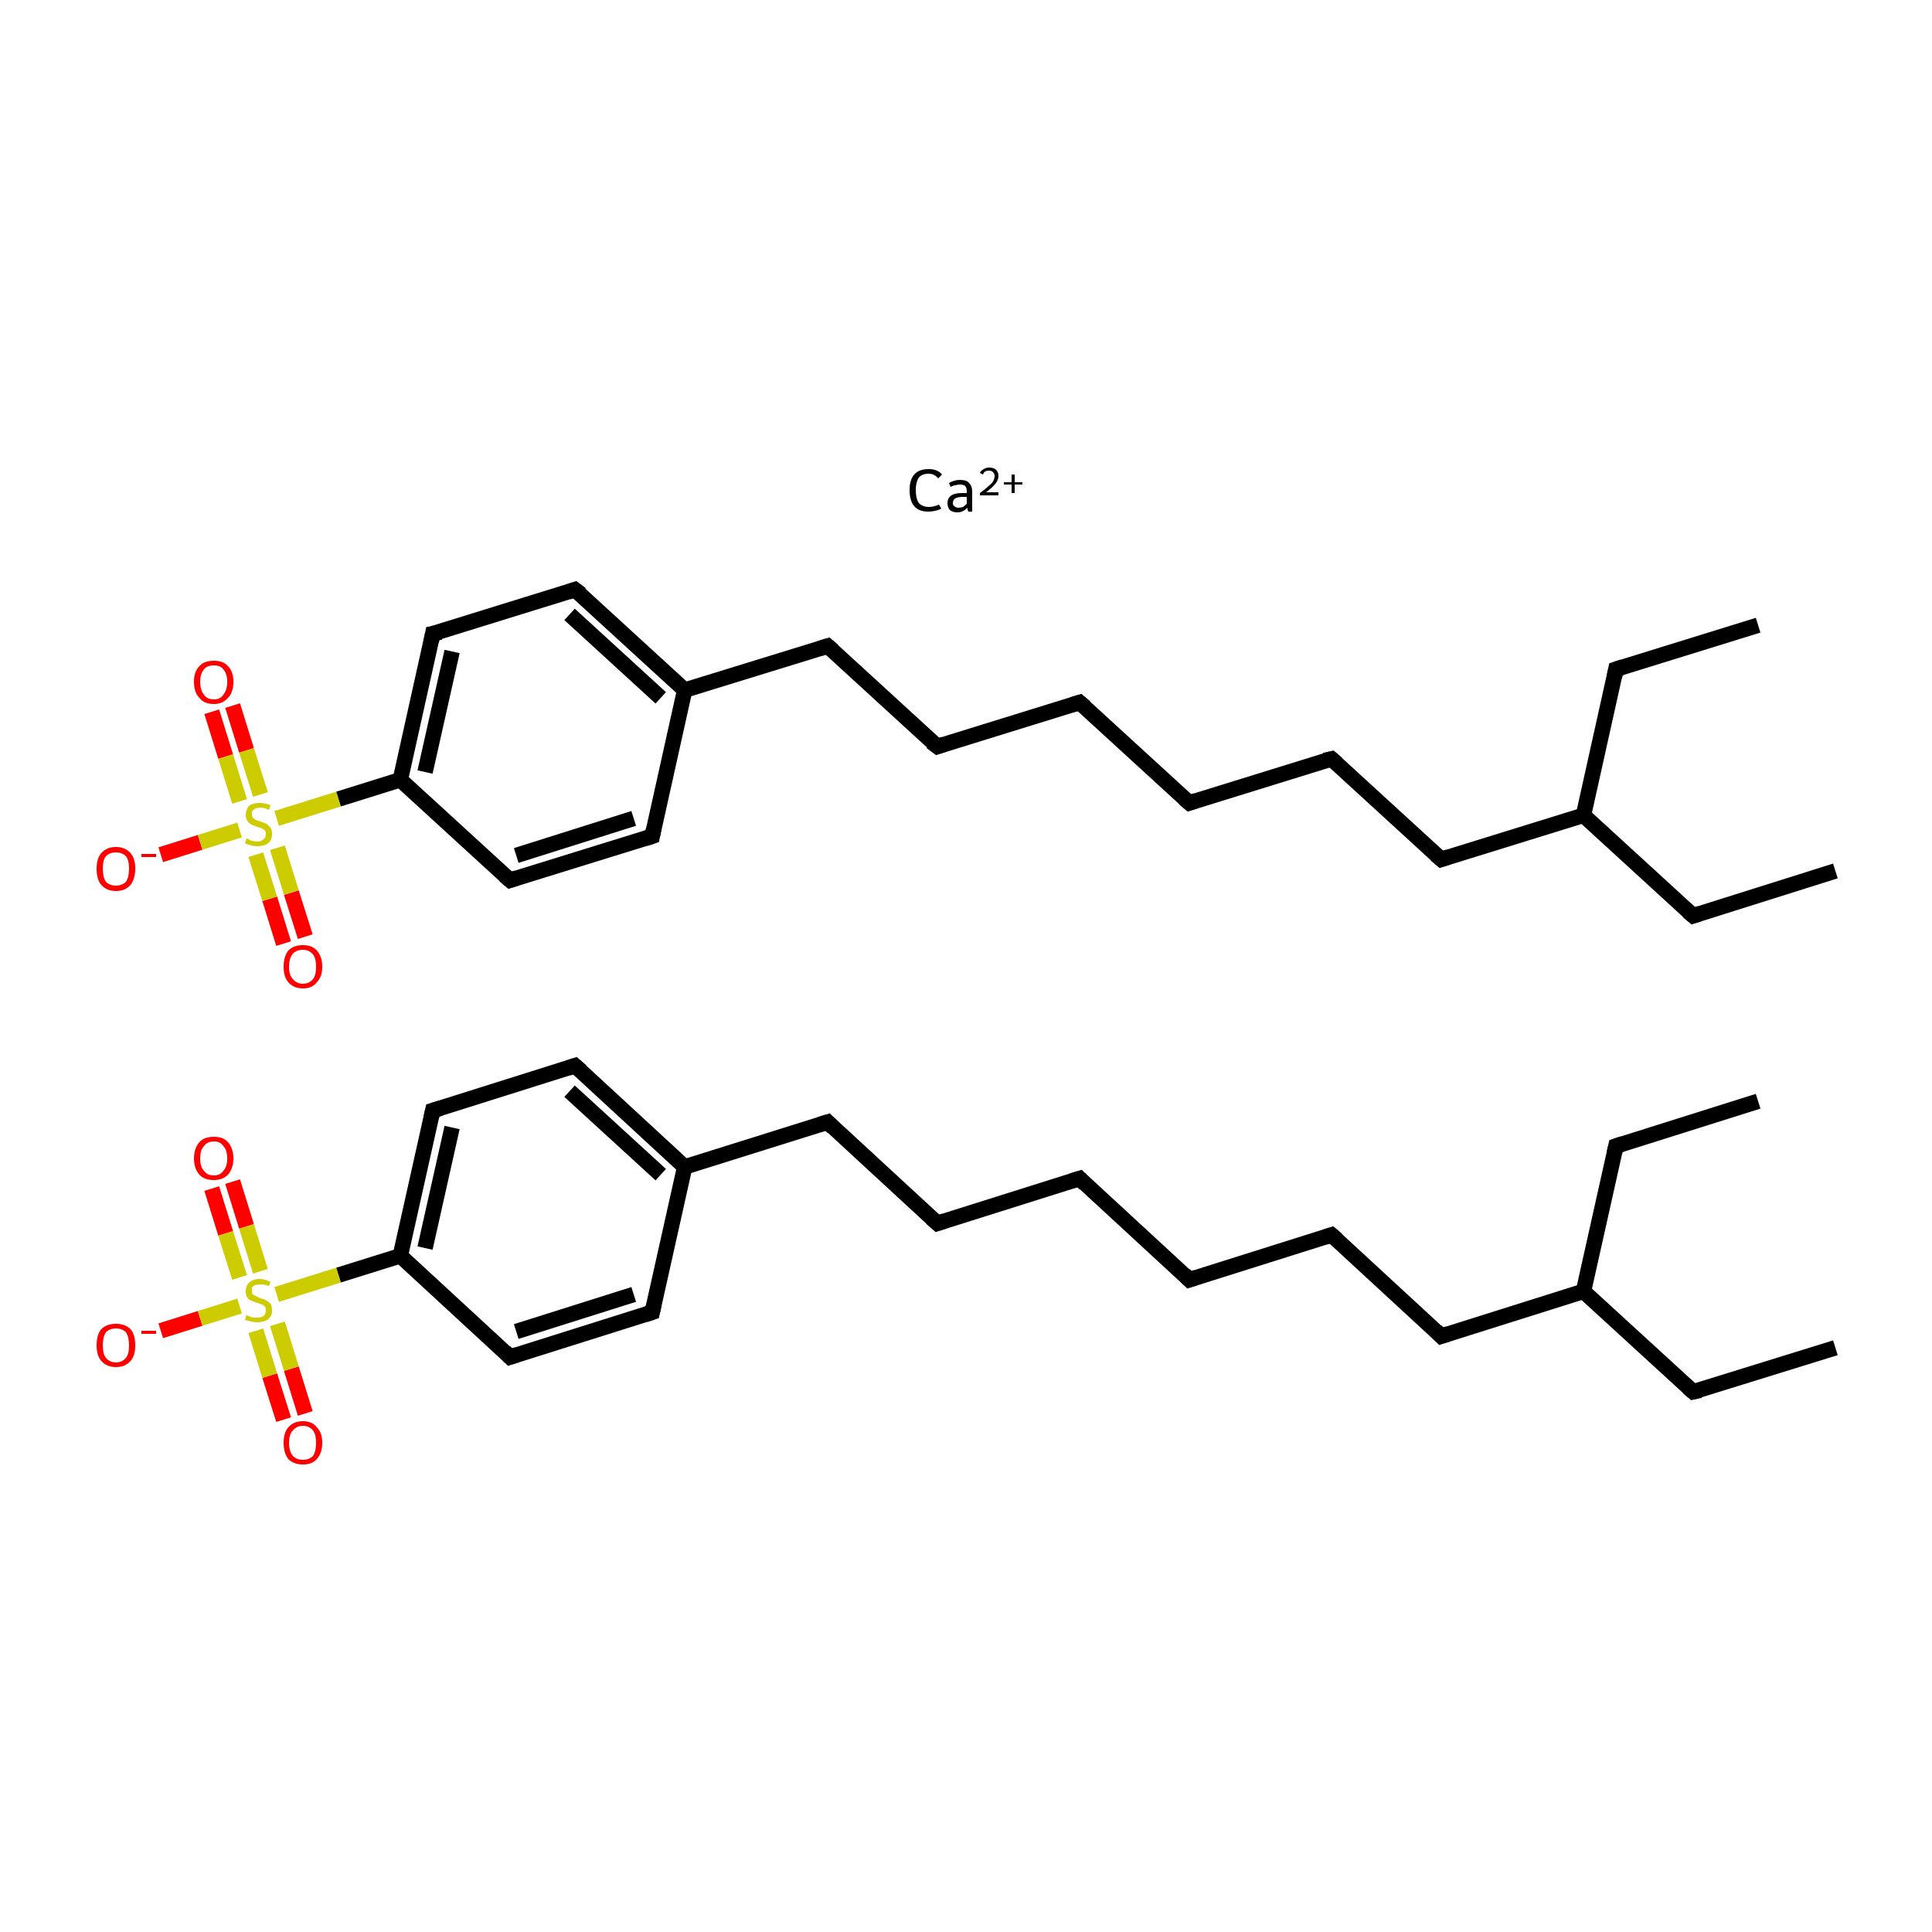 <?xml version='1.0' encoding='iso-8859-1'?>
<svg version='1.1' baseProfile='full'
              xmlns='http://www.w3.org/2000/svg'
                      xmlns:rdkit='http://www.rdkit.org/xml'
                      xmlns:xlink='http://www.w3.org/1999/xlink'
                  xml:space='preserve'
width='250px' height='250px' viewBox='0 0 250 250'>
<!-- END OF HEADER -->
<rect style='opacity:1.0;fill:#FFFFFF;stroke:none' width='250.0' height='250.0' x='0.0' y='0.0'> </rect>
<path class='bond-0 atom-0 atom-2' d='M 237.5,174.4 L 219.1,180.1' style='fill:none;fill-rule:evenodd;stroke:#000000;stroke-width:2.0px;stroke-linecap:butt;stroke-linejoin:miter;stroke-opacity:1' />
<path class='bond-1 atom-1 atom-3' d='M 227.5,142.5 L 209.1,148.3' style='fill:none;fill-rule:evenodd;stroke:#000000;stroke-width:2.0px;stroke-linecap:butt;stroke-linejoin:miter;stroke-opacity:1' />
<path class='bond-2 atom-2 atom-14' d='M 219.1,180.1 L 204.9,167.1' style='fill:none;fill-rule:evenodd;stroke:#000000;stroke-width:2.0px;stroke-linecap:butt;stroke-linejoin:miter;stroke-opacity:1' />
<path class='bond-3 atom-3 atom-14' d='M 209.1,148.3 L 204.9,167.1' style='fill:none;fill-rule:evenodd;stroke:#000000;stroke-width:2.0px;stroke-linecap:butt;stroke-linejoin:miter;stroke-opacity:1' />
<path class='bond-4 atom-4 atom-5' d='M 153.9,165.6 L 139.7,152.5' style='fill:none;fill-rule:evenodd;stroke:#000000;stroke-width:2.0px;stroke-linecap:butt;stroke-linejoin:miter;stroke-opacity:1' />
<path class='bond-5 atom-4 atom-6' d='M 153.9,165.6 L 172.3,159.8' style='fill:none;fill-rule:evenodd;stroke:#000000;stroke-width:2.0px;stroke-linecap:butt;stroke-linejoin:miter;stroke-opacity:1' />
<path class='bond-6 atom-5 atom-7' d='M 139.7,152.5 L 121.3,158.3' style='fill:none;fill-rule:evenodd;stroke:#000000;stroke-width:2.0px;stroke-linecap:butt;stroke-linejoin:miter;stroke-opacity:1' />
<path class='bond-7 atom-6 atom-8' d='M 172.3,159.8 L 186.5,172.9' style='fill:none;fill-rule:evenodd;stroke:#000000;stroke-width:2.0px;stroke-linecap:butt;stroke-linejoin:miter;stroke-opacity:1' />
<path class='bond-8 atom-7 atom-9' d='M 121.3,158.3 L 107.1,145.2' style='fill:none;fill-rule:evenodd;stroke:#000000;stroke-width:2.0px;stroke-linecap:butt;stroke-linejoin:miter;stroke-opacity:1' />
<path class='bond-9 atom-8 atom-14' d='M 186.5,172.9 L 204.9,167.1' style='fill:none;fill-rule:evenodd;stroke:#000000;stroke-width:2.0px;stroke-linecap:butt;stroke-linejoin:miter;stroke-opacity:1' />
<path class='bond-10 atom-9 atom-15' d='M 107.1,145.2 L 88.6,151.0' style='fill:none;fill-rule:evenodd;stroke:#000000;stroke-width:2.0px;stroke-linecap:butt;stroke-linejoin:miter;stroke-opacity:1' />
<path class='bond-11 atom-10 atom-12' d='M 84.4,169.8 L 66.0,175.6' style='fill:none;fill-rule:evenodd;stroke:#000000;stroke-width:2.0px;stroke-linecap:butt;stroke-linejoin:miter;stroke-opacity:1' />
<path class='bond-11 atom-10 atom-12' d='M 82.0,167.5 L 66.8,172.3' style='fill:none;fill-rule:evenodd;stroke:#000000;stroke-width:2.0px;stroke-linecap:butt;stroke-linejoin:miter;stroke-opacity:1' />
<path class='bond-12 atom-10 atom-15' d='M 84.4,169.8 L 88.6,151.0' style='fill:none;fill-rule:evenodd;stroke:#000000;stroke-width:2.0px;stroke-linecap:butt;stroke-linejoin:miter;stroke-opacity:1' />
<path class='bond-13 atom-11 atom-13' d='M 74.4,137.9 L 56.0,143.7' style='fill:none;fill-rule:evenodd;stroke:#000000;stroke-width:2.0px;stroke-linecap:butt;stroke-linejoin:miter;stroke-opacity:1' />
<path class='bond-14 atom-11 atom-15' d='M 74.4,137.9 L 88.6,151.0' style='fill:none;fill-rule:evenodd;stroke:#000000;stroke-width:2.0px;stroke-linecap:butt;stroke-linejoin:miter;stroke-opacity:1' />
<path class='bond-14 atom-11 atom-15' d='M 73.7,141.2 L 85.5,152.0' style='fill:none;fill-rule:evenodd;stroke:#000000;stroke-width:2.0px;stroke-linecap:butt;stroke-linejoin:miter;stroke-opacity:1' />
<path class='bond-15 atom-12 atom-16' d='M 66.0,175.6 L 51.8,162.5' style='fill:none;fill-rule:evenodd;stroke:#000000;stroke-width:2.0px;stroke-linecap:butt;stroke-linejoin:miter;stroke-opacity:1' />
<path class='bond-16 atom-13 atom-16' d='M 56.0,143.7 L 51.8,162.5' style='fill:none;fill-rule:evenodd;stroke:#000000;stroke-width:2.0px;stroke-linecap:butt;stroke-linejoin:miter;stroke-opacity:1' />
<path class='bond-16 atom-13 atom-16' d='M 58.5,145.9 L 55.0,161.5' style='fill:none;fill-rule:evenodd;stroke:#000000;stroke-width:2.0px;stroke-linecap:butt;stroke-linejoin:miter;stroke-opacity:1' />
<path class='bond-17 atom-16 atom-20' d='M 51.8,162.5 L 43.8,165.0' style='fill:none;fill-rule:evenodd;stroke:#000000;stroke-width:2.0px;stroke-linecap:butt;stroke-linejoin:miter;stroke-opacity:1' />
<path class='bond-17 atom-16 atom-20' d='M 43.8,165.0 L 35.8,167.5' style='fill:none;fill-rule:evenodd;stroke:#CCCC00;stroke-width:2.0px;stroke-linecap:butt;stroke-linejoin:miter;stroke-opacity:1' />
<path class='bond-18 atom-17 atom-20' d='M 20.8,172.2 L 25.9,170.6' style='fill:none;fill-rule:evenodd;stroke:#FF0000;stroke-width:2.0px;stroke-linecap:butt;stroke-linejoin:miter;stroke-opacity:1' />
<path class='bond-18 atom-17 atom-20' d='M 25.9,170.6 L 31.0,169.0' style='fill:none;fill-rule:evenodd;stroke:#CCCC00;stroke-width:2.0px;stroke-linecap:butt;stroke-linejoin:miter;stroke-opacity:1' />
<path class='bond-19 atom-18 atom-20' d='M 30.1,152.9 L 31.9,158.7' style='fill:none;fill-rule:evenodd;stroke:#FF0000;stroke-width:2.0px;stroke-linecap:butt;stroke-linejoin:miter;stroke-opacity:1' />
<path class='bond-19 atom-18 atom-20' d='M 31.9,158.7 L 33.7,164.5' style='fill:none;fill-rule:evenodd;stroke:#CCCC00;stroke-width:2.0px;stroke-linecap:butt;stroke-linejoin:miter;stroke-opacity:1' />
<path class='bond-19 atom-18 atom-20' d='M 27.4,153.8 L 29.2,159.6' style='fill:none;fill-rule:evenodd;stroke:#FF0000;stroke-width:2.0px;stroke-linecap:butt;stroke-linejoin:miter;stroke-opacity:1' />
<path class='bond-19 atom-18 atom-20' d='M 29.2,159.6 L 31.0,165.3' style='fill:none;fill-rule:evenodd;stroke:#CCCC00;stroke-width:2.0px;stroke-linecap:butt;stroke-linejoin:miter;stroke-opacity:1' />
<path class='bond-20 atom-19 atom-20' d='M 36.7,183.7 L 34.9,178.0' style='fill:none;fill-rule:evenodd;stroke:#FF0000;stroke-width:2.0px;stroke-linecap:butt;stroke-linejoin:miter;stroke-opacity:1' />
<path class='bond-20 atom-19 atom-20' d='M 34.9,178.0 L 33.1,172.2' style='fill:none;fill-rule:evenodd;stroke:#CCCC00;stroke-width:2.0px;stroke-linecap:butt;stroke-linejoin:miter;stroke-opacity:1' />
<path class='bond-20 atom-19 atom-20' d='M 39.5,182.9 L 37.7,177.1' style='fill:none;fill-rule:evenodd;stroke:#FF0000;stroke-width:2.0px;stroke-linecap:butt;stroke-linejoin:miter;stroke-opacity:1' />
<path class='bond-20 atom-19 atom-20' d='M 37.7,177.1 L 35.9,171.3' style='fill:none;fill-rule:evenodd;stroke:#CCCC00;stroke-width:2.0px;stroke-linecap:butt;stroke-linejoin:miter;stroke-opacity:1' />
<path class='bond-21 atom-21 atom-23' d='M 237.5,112.7 L 219.1,118.5' style='fill:none;fill-rule:evenodd;stroke:#000000;stroke-width:2.0px;stroke-linecap:butt;stroke-linejoin:miter;stroke-opacity:1' />
<path class='bond-22 atom-22 atom-24' d='M 227.5,80.9 L 209.1,86.6' style='fill:none;fill-rule:evenodd;stroke:#000000;stroke-width:2.0px;stroke-linecap:butt;stroke-linejoin:miter;stroke-opacity:1' />
<path class='bond-23 atom-23 atom-35' d='M 219.1,118.5 L 204.9,105.5' style='fill:none;fill-rule:evenodd;stroke:#000000;stroke-width:2.0px;stroke-linecap:butt;stroke-linejoin:miter;stroke-opacity:1' />
<path class='bond-24 atom-24 atom-35' d='M 209.1,86.6 L 204.9,105.5' style='fill:none;fill-rule:evenodd;stroke:#000000;stroke-width:2.0px;stroke-linecap:butt;stroke-linejoin:miter;stroke-opacity:1' />
<path class='bond-25 atom-25 atom-26' d='M 153.9,103.9 L 139.7,90.9' style='fill:none;fill-rule:evenodd;stroke:#000000;stroke-width:2.0px;stroke-linecap:butt;stroke-linejoin:miter;stroke-opacity:1' />
<path class='bond-26 atom-25 atom-27' d='M 153.9,103.9 L 172.3,98.2' style='fill:none;fill-rule:evenodd;stroke:#000000;stroke-width:2.0px;stroke-linecap:butt;stroke-linejoin:miter;stroke-opacity:1' />
<path class='bond-27 atom-26 atom-28' d='M 139.7,90.9 L 121.3,96.6' style='fill:none;fill-rule:evenodd;stroke:#000000;stroke-width:2.0px;stroke-linecap:butt;stroke-linejoin:miter;stroke-opacity:1' />
<path class='bond-28 atom-27 atom-29' d='M 172.3,98.2 L 186.5,111.2' style='fill:none;fill-rule:evenodd;stroke:#000000;stroke-width:2.0px;stroke-linecap:butt;stroke-linejoin:miter;stroke-opacity:1' />
<path class='bond-29 atom-28 atom-30' d='M 121.3,96.6 L 107.1,83.6' style='fill:none;fill-rule:evenodd;stroke:#000000;stroke-width:2.0px;stroke-linecap:butt;stroke-linejoin:miter;stroke-opacity:1' />
<path class='bond-30 atom-29 atom-35' d='M 186.5,111.2 L 204.9,105.5' style='fill:none;fill-rule:evenodd;stroke:#000000;stroke-width:2.0px;stroke-linecap:butt;stroke-linejoin:miter;stroke-opacity:1' />
<path class='bond-31 atom-30 atom-36' d='M 107.1,83.6 L 88.6,89.3' style='fill:none;fill-rule:evenodd;stroke:#000000;stroke-width:2.0px;stroke-linecap:butt;stroke-linejoin:miter;stroke-opacity:1' />
<path class='bond-32 atom-31 atom-33' d='M 84.4,108.2 L 66.0,113.9' style='fill:none;fill-rule:evenodd;stroke:#000000;stroke-width:2.0px;stroke-linecap:butt;stroke-linejoin:miter;stroke-opacity:1' />
<path class='bond-32 atom-31 atom-33' d='M 82.0,105.9 L 66.8,110.7' style='fill:none;fill-rule:evenodd;stroke:#000000;stroke-width:2.0px;stroke-linecap:butt;stroke-linejoin:miter;stroke-opacity:1' />
<path class='bond-33 atom-31 atom-36' d='M 84.4,108.2 L 88.6,89.3' style='fill:none;fill-rule:evenodd;stroke:#000000;stroke-width:2.0px;stroke-linecap:butt;stroke-linejoin:miter;stroke-opacity:1' />
<path class='bond-34 atom-32 atom-34' d='M 74.4,76.3 L 56.0,82.0' style='fill:none;fill-rule:evenodd;stroke:#000000;stroke-width:2.0px;stroke-linecap:butt;stroke-linejoin:miter;stroke-opacity:1' />
<path class='bond-35 atom-32 atom-36' d='M 74.4,76.3 L 88.6,89.3' style='fill:none;fill-rule:evenodd;stroke:#000000;stroke-width:2.0px;stroke-linecap:butt;stroke-linejoin:miter;stroke-opacity:1' />
<path class='bond-35 atom-32 atom-36' d='M 73.7,79.5 L 85.5,90.3' style='fill:none;fill-rule:evenodd;stroke:#000000;stroke-width:2.0px;stroke-linecap:butt;stroke-linejoin:miter;stroke-opacity:1' />
<path class='bond-36 atom-33 atom-37' d='M 66.0,113.9 L 51.8,100.9' style='fill:none;fill-rule:evenodd;stroke:#000000;stroke-width:2.0px;stroke-linecap:butt;stroke-linejoin:miter;stroke-opacity:1' />
<path class='bond-37 atom-34 atom-37' d='M 56.0,82.0 L 51.8,100.9' style='fill:none;fill-rule:evenodd;stroke:#000000;stroke-width:2.0px;stroke-linecap:butt;stroke-linejoin:miter;stroke-opacity:1' />
<path class='bond-37 atom-34 atom-37' d='M 58.5,84.3 L 55.0,99.9' style='fill:none;fill-rule:evenodd;stroke:#000000;stroke-width:2.0px;stroke-linecap:butt;stroke-linejoin:miter;stroke-opacity:1' />
<path class='bond-38 atom-37 atom-41' d='M 51.8,100.9 L 43.8,103.4' style='fill:none;fill-rule:evenodd;stroke:#000000;stroke-width:2.0px;stroke-linecap:butt;stroke-linejoin:miter;stroke-opacity:1' />
<path class='bond-38 atom-37 atom-41' d='M 43.8,103.4 L 35.8,105.9' style='fill:none;fill-rule:evenodd;stroke:#CCCC00;stroke-width:2.0px;stroke-linecap:butt;stroke-linejoin:miter;stroke-opacity:1' />
<path class='bond-39 atom-38 atom-41' d='M 20.8,110.6 L 25.9,109.0' style='fill:none;fill-rule:evenodd;stroke:#FF0000;stroke-width:2.0px;stroke-linecap:butt;stroke-linejoin:miter;stroke-opacity:1' />
<path class='bond-39 atom-38 atom-41' d='M 25.9,109.0 L 31.0,107.4' style='fill:none;fill-rule:evenodd;stroke:#CCCC00;stroke-width:2.0px;stroke-linecap:butt;stroke-linejoin:miter;stroke-opacity:1' />
<path class='bond-40 atom-39 atom-41' d='M 30.1,91.3 L 31.9,97.1' style='fill:none;fill-rule:evenodd;stroke:#FF0000;stroke-width:2.0px;stroke-linecap:butt;stroke-linejoin:miter;stroke-opacity:1' />
<path class='bond-40 atom-39 atom-41' d='M 31.9,97.1 L 33.7,102.8' style='fill:none;fill-rule:evenodd;stroke:#CCCC00;stroke-width:2.0px;stroke-linecap:butt;stroke-linejoin:miter;stroke-opacity:1' />
<path class='bond-40 atom-39 atom-41' d='M 27.4,92.1 L 29.2,97.9' style='fill:none;fill-rule:evenodd;stroke:#FF0000;stroke-width:2.0px;stroke-linecap:butt;stroke-linejoin:miter;stroke-opacity:1' />
<path class='bond-40 atom-39 atom-41' d='M 29.2,97.9 L 31.0,103.7' style='fill:none;fill-rule:evenodd;stroke:#CCCC00;stroke-width:2.0px;stroke-linecap:butt;stroke-linejoin:miter;stroke-opacity:1' />
<path class='bond-41 atom-40 atom-41' d='M 36.7,122.1 L 34.9,116.3' style='fill:none;fill-rule:evenodd;stroke:#FF0000;stroke-width:2.0px;stroke-linecap:butt;stroke-linejoin:miter;stroke-opacity:1' />
<path class='bond-41 atom-40 atom-41' d='M 34.9,116.3 L 33.1,110.6' style='fill:none;fill-rule:evenodd;stroke:#CCCC00;stroke-width:2.0px;stroke-linecap:butt;stroke-linejoin:miter;stroke-opacity:1' />
<path class='bond-41 atom-40 atom-41' d='M 39.5,121.2 L 37.7,115.5' style='fill:none;fill-rule:evenodd;stroke:#FF0000;stroke-width:2.0px;stroke-linecap:butt;stroke-linejoin:miter;stroke-opacity:1' />
<path class='bond-41 atom-40 atom-41' d='M 37.7,115.5 L 35.9,109.7' style='fill:none;fill-rule:evenodd;stroke:#CCCC00;stroke-width:2.0px;stroke-linecap:butt;stroke-linejoin:miter;stroke-opacity:1' />
<path d='M 220.0,179.9 L 219.1,180.1 L 218.4,179.5' style='fill:none;stroke:#000000;stroke-width:2.0px;stroke-linecap:butt;stroke-linejoin:miter;stroke-opacity:1;' />
<path d='M 210.0,148.0 L 209.1,148.3 L 208.9,149.2' style='fill:none;stroke:#000000;stroke-width:2.0px;stroke-linecap:butt;stroke-linejoin:miter;stroke-opacity:1;' />
<path d='M 153.2,164.9 L 153.9,165.6 L 154.8,165.3' style='fill:none;stroke:#000000;stroke-width:2.0px;stroke-linecap:butt;stroke-linejoin:miter;stroke-opacity:1;' />
<path d='M 140.4,153.2 L 139.7,152.5 L 138.7,152.8' style='fill:none;stroke:#000000;stroke-width:2.0px;stroke-linecap:butt;stroke-linejoin:miter;stroke-opacity:1;' />
<path d='M 171.4,160.1 L 172.3,159.8 L 173.0,160.4' style='fill:none;stroke:#000000;stroke-width:2.0px;stroke-linecap:butt;stroke-linejoin:miter;stroke-opacity:1;' />
<path d='M 122.2,158.0 L 121.3,158.3 L 120.5,157.6' style='fill:none;stroke:#000000;stroke-width:2.0px;stroke-linecap:butt;stroke-linejoin:miter;stroke-opacity:1;' />
<path d='M 185.8,172.2 L 186.5,172.9 L 187.4,172.6' style='fill:none;stroke:#000000;stroke-width:2.0px;stroke-linecap:butt;stroke-linejoin:miter;stroke-opacity:1;' />
<path d='M 107.8,145.9 L 107.1,145.2 L 106.1,145.5' style='fill:none;stroke:#000000;stroke-width:2.0px;stroke-linecap:butt;stroke-linejoin:miter;stroke-opacity:1;' />
<path d='M 83.5,170.1 L 84.4,169.8 L 84.6,168.9' style='fill:none;stroke:#000000;stroke-width:2.0px;stroke-linecap:butt;stroke-linejoin:miter;stroke-opacity:1;' />
<path d='M 73.5,138.2 L 74.4,137.9 L 75.2,138.6' style='fill:none;stroke:#000000;stroke-width:2.0px;stroke-linecap:butt;stroke-linejoin:miter;stroke-opacity:1;' />
<path d='M 66.9,175.3 L 66.0,175.6 L 65.3,174.9' style='fill:none;stroke:#000000;stroke-width:2.0px;stroke-linecap:butt;stroke-linejoin:miter;stroke-opacity:1;' />
<path d='M 57.0,143.4 L 56.0,143.7 L 55.8,144.6' style='fill:none;stroke:#000000;stroke-width:2.0px;stroke-linecap:butt;stroke-linejoin:miter;stroke-opacity:1;' />
<path d='M 220.0,118.2 L 219.1,118.5 L 218.4,117.9' style='fill:none;stroke:#000000;stroke-width:2.0px;stroke-linecap:butt;stroke-linejoin:miter;stroke-opacity:1;' />
<path d='M 210.0,86.3 L 209.1,86.6 L 208.9,87.6' style='fill:none;stroke:#000000;stroke-width:2.0px;stroke-linecap:butt;stroke-linejoin:miter;stroke-opacity:1;' />
<path d='M 153.2,103.3 L 153.9,103.9 L 154.8,103.6' style='fill:none;stroke:#000000;stroke-width:2.0px;stroke-linecap:butt;stroke-linejoin:miter;stroke-opacity:1;' />
<path d='M 140.4,91.5 L 139.7,90.9 L 138.7,91.2' style='fill:none;stroke:#000000;stroke-width:2.0px;stroke-linecap:butt;stroke-linejoin:miter;stroke-opacity:1;' />
<path d='M 171.4,98.4 L 172.3,98.2 L 173.0,98.8' style='fill:none;stroke:#000000;stroke-width:2.0px;stroke-linecap:butt;stroke-linejoin:miter;stroke-opacity:1;' />
<path d='M 122.2,96.3 L 121.3,96.6 L 120.5,96.0' style='fill:none;stroke:#000000;stroke-width:2.0px;stroke-linecap:butt;stroke-linejoin:miter;stroke-opacity:1;' />
<path d='M 185.8,110.6 L 186.5,111.2 L 187.4,110.9' style='fill:none;stroke:#000000;stroke-width:2.0px;stroke-linecap:butt;stroke-linejoin:miter;stroke-opacity:1;' />
<path d='M 107.8,84.2 L 107.1,83.6 L 106.1,83.9' style='fill:none;stroke:#000000;stroke-width:2.0px;stroke-linecap:butt;stroke-linejoin:miter;stroke-opacity:1;' />
<path d='M 83.5,108.5 L 84.4,108.2 L 84.6,107.2' style='fill:none;stroke:#000000;stroke-width:2.0px;stroke-linecap:butt;stroke-linejoin:miter;stroke-opacity:1;' />
<path d='M 73.5,76.6 L 74.4,76.3 L 75.2,76.9' style='fill:none;stroke:#000000;stroke-width:2.0px;stroke-linecap:butt;stroke-linejoin:miter;stroke-opacity:1;' />
<path d='M 66.9,113.6 L 66.0,113.9 L 65.3,113.3' style='fill:none;stroke:#000000;stroke-width:2.0px;stroke-linecap:butt;stroke-linejoin:miter;stroke-opacity:1;' />
<path d='M 57.0,81.8 L 56.0,82.0 L 55.8,83.0' style='fill:none;stroke:#000000;stroke-width:2.0px;stroke-linecap:butt;stroke-linejoin:miter;stroke-opacity:1;' />
<path class='atom-17' d='M 12.5 174.1
Q 12.5 172.7, 13.1 172.0
Q 13.8 171.3, 15.0 171.3
Q 16.2 171.3, 16.9 172.0
Q 17.5 172.7, 17.5 174.1
Q 17.5 175.4, 16.9 176.1
Q 16.2 176.9, 15.0 176.9
Q 13.8 176.9, 13.1 176.1
Q 12.5 175.4, 12.5 174.1
M 15.0 176.3
Q 15.8 176.3, 16.3 175.7
Q 16.7 175.2, 16.7 174.1
Q 16.7 173.0, 16.3 172.4
Q 15.8 171.9, 15.0 171.9
Q 14.2 171.9, 13.7 172.4
Q 13.3 173.0, 13.3 174.1
Q 13.3 175.2, 13.7 175.7
Q 14.2 176.3, 15.0 176.3
' fill='#FF0000'/>
<path class='atom-17' d='M 18.3 172.2
L 20.2 172.2
L 20.2 172.6
L 18.3 172.6
L 18.3 172.2
' fill='#FF0000'/>
<path class='atom-18' d='M 25.1 149.9
Q 25.1 148.6, 25.8 147.8
Q 26.4 147.1, 27.7 147.1
Q 28.9 147.1, 29.5 147.8
Q 30.2 148.6, 30.2 149.9
Q 30.2 151.2, 29.5 152.0
Q 28.8 152.7, 27.7 152.7
Q 26.4 152.7, 25.8 152.0
Q 25.1 151.2, 25.1 149.9
M 27.7 152.1
Q 28.5 152.1, 28.9 151.5
Q 29.4 151.0, 29.4 149.9
Q 29.4 148.8, 28.9 148.3
Q 28.5 147.7, 27.7 147.7
Q 26.8 147.7, 26.4 148.3
Q 25.9 148.8, 25.9 149.9
Q 25.9 151.0, 26.4 151.5
Q 26.8 152.1, 27.7 152.1
' fill='#FF0000'/>
<path class='atom-19' d='M 36.7 186.7
Q 36.7 185.4, 37.3 184.7
Q 38.0 183.9, 39.2 183.9
Q 40.4 183.9, 41.0 184.7
Q 41.7 185.4, 41.7 186.7
Q 41.7 188.0, 41.0 188.8
Q 40.4 189.5, 39.2 189.5
Q 38.0 189.5, 37.3 188.8
Q 36.7 188.0, 36.7 186.7
M 39.2 188.9
Q 40.0 188.9, 40.5 188.4
Q 40.9 187.8, 40.9 186.7
Q 40.9 185.6, 40.5 185.1
Q 40.0 184.5, 39.2 184.5
Q 38.4 184.5, 37.9 185.1
Q 37.4 185.6, 37.4 186.7
Q 37.4 187.8, 37.9 188.4
Q 38.4 188.9, 39.2 188.9
' fill='#FF0000'/>
<path class='atom-20' d='M 31.9 170.1
Q 31.9 170.2, 32.2 170.3
Q 32.4 170.4, 32.7 170.5
Q 33.0 170.5, 33.3 170.5
Q 33.8 170.5, 34.1 170.3
Q 34.4 170.0, 34.4 169.6
Q 34.4 169.3, 34.3 169.1
Q 34.1 168.9, 33.9 168.8
Q 33.6 168.7, 33.3 168.6
Q 32.8 168.4, 32.5 168.3
Q 32.2 168.2, 32.0 167.9
Q 31.8 167.6, 31.8 167.1
Q 31.8 166.4, 32.2 166.0
Q 32.7 165.5, 33.6 165.5
Q 34.3 165.5, 35.0 165.9
L 34.8 166.4
Q 34.2 166.2, 33.7 166.2
Q 33.1 166.2, 32.8 166.4
Q 32.5 166.6, 32.6 167.0
Q 32.6 167.3, 32.7 167.5
Q 32.9 167.6, 33.1 167.7
Q 33.3 167.8, 33.7 168.0
Q 34.2 168.1, 34.5 168.3
Q 34.7 168.4, 35.0 168.7
Q 35.2 169.0, 35.2 169.6
Q 35.2 170.3, 34.7 170.7
Q 34.2 171.1, 33.3 171.1
Q 32.8 171.1, 32.5 171.0
Q 32.1 170.9, 31.7 170.8
L 31.9 170.1
' fill='#CCCC00'/>
<path class='atom-38' d='M 12.5 112.4
Q 12.5 111.1, 13.1 110.4
Q 13.8 109.6, 15.0 109.6
Q 16.2 109.6, 16.9 110.4
Q 17.5 111.1, 17.5 112.4
Q 17.5 113.7, 16.9 114.5
Q 16.2 115.3, 15.0 115.3
Q 13.8 115.3, 13.1 114.5
Q 12.5 113.8, 12.5 112.4
M 15.0 114.6
Q 15.8 114.6, 16.3 114.1
Q 16.7 113.5, 16.7 112.4
Q 16.7 111.3, 16.3 110.8
Q 15.8 110.3, 15.0 110.3
Q 14.2 110.3, 13.7 110.8
Q 13.3 111.3, 13.3 112.4
Q 13.3 113.5, 13.7 114.1
Q 14.2 114.6, 15.0 114.6
' fill='#FF0000'/>
<path class='atom-38' d='M 18.3 110.5
L 20.2 110.5
L 20.2 110.9
L 18.3 110.9
L 18.3 110.5
' fill='#FF0000'/>
<path class='atom-39' d='M 25.1 88.2
Q 25.1 86.9, 25.8 86.2
Q 26.4 85.5, 27.7 85.5
Q 28.9 85.5, 29.5 86.2
Q 30.2 86.9, 30.2 88.2
Q 30.2 89.6, 29.5 90.3
Q 28.8 91.1, 27.7 91.1
Q 26.4 91.1, 25.8 90.3
Q 25.1 89.6, 25.1 88.2
M 27.7 90.5
Q 28.5 90.5, 28.9 89.9
Q 29.4 89.3, 29.4 88.2
Q 29.4 87.2, 28.9 86.6
Q 28.5 86.1, 27.7 86.1
Q 26.8 86.1, 26.4 86.6
Q 25.9 87.2, 25.9 88.2
Q 25.9 89.3, 26.4 89.9
Q 26.8 90.5, 27.7 90.5
' fill='#FF0000'/>
<path class='atom-40' d='M 36.7 125.1
Q 36.7 123.8, 37.3 123.0
Q 38.0 122.3, 39.2 122.3
Q 40.4 122.3, 41.0 123.0
Q 41.7 123.8, 41.7 125.1
Q 41.7 126.4, 41.0 127.1
Q 40.4 127.9, 39.2 127.9
Q 38.0 127.9, 37.3 127.1
Q 36.7 126.4, 36.7 125.1
M 39.2 127.3
Q 40.0 127.3, 40.5 126.7
Q 40.9 126.2, 40.9 125.1
Q 40.9 124.0, 40.5 123.5
Q 40.0 122.9, 39.2 122.9
Q 38.4 122.9, 37.9 123.4
Q 37.4 124.0, 37.4 125.1
Q 37.4 126.2, 37.9 126.7
Q 38.4 127.3, 39.2 127.3
' fill='#FF0000'/>
<path class='atom-41' d='M 31.9 108.5
Q 31.9 108.5, 32.2 108.6
Q 32.4 108.8, 32.7 108.8
Q 33.0 108.9, 33.3 108.9
Q 33.8 108.9, 34.1 108.6
Q 34.4 108.4, 34.4 107.9
Q 34.4 107.6, 34.3 107.5
Q 34.1 107.3, 33.9 107.2
Q 33.6 107.1, 33.3 107.0
Q 32.8 106.8, 32.5 106.7
Q 32.2 106.5, 32.0 106.2
Q 31.8 105.9, 31.8 105.5
Q 31.8 104.8, 32.2 104.3
Q 32.7 103.9, 33.6 103.9
Q 34.3 103.9, 35.0 104.2
L 34.8 104.8
Q 34.2 104.5, 33.7 104.5
Q 33.1 104.5, 32.8 104.8
Q 32.5 105.0, 32.6 105.4
Q 32.6 105.7, 32.7 105.8
Q 32.9 106.0, 33.1 106.1
Q 33.3 106.2, 33.7 106.3
Q 34.2 106.5, 34.5 106.6
Q 34.7 106.8, 35.0 107.1
Q 35.2 107.4, 35.2 107.9
Q 35.2 108.7, 34.7 109.1
Q 34.2 109.5, 33.3 109.5
Q 32.8 109.5, 32.5 109.4
Q 32.1 109.3, 31.7 109.1
L 31.9 108.5
' fill='#CCCC00'/>
<path class='atom-42' d='M 117.7 63.4
Q 117.7 62.1, 118.3 61.4
Q 118.9 60.7, 120.2 60.7
Q 121.3 60.7, 121.9 61.4
L 121.4 61.9
Q 120.9 61.3, 120.2 61.3
Q 119.3 61.3, 118.9 61.8
Q 118.5 62.4, 118.5 63.4
Q 118.5 64.5, 118.9 65.1
Q 119.4 65.6, 120.2 65.6
Q 120.8 65.6, 121.5 65.3
L 121.8 65.8
Q 121.5 66.0, 121.0 66.1
Q 120.6 66.2, 120.1 66.2
Q 118.9 66.2, 118.3 65.5
Q 117.7 64.8, 117.7 63.4
' fill='#000000'/>
<path class='atom-42' d='M 122.6 65.1
Q 122.6 64.5, 123.1 64.1
Q 123.6 63.8, 124.5 63.8
L 125.1 63.8
L 125.1 63.6
Q 125.1 63.1, 124.9 62.9
Q 124.7 62.7, 124.2 62.7
Q 123.9 62.7, 123.6 62.8
Q 123.4 62.8, 123.0 63.0
L 122.8 62.5
Q 123.5 62.1, 124.2 62.1
Q 125.1 62.1, 125.4 62.5
Q 125.8 62.9, 125.8 63.6
L 125.8 66.2
L 125.3 66.2
Q 125.3 66.1, 125.2 66.0
Q 125.2 65.9, 125.2 65.7
Q 124.6 66.3, 123.9 66.3
Q 123.3 66.3, 122.9 66.0
Q 122.6 65.6, 122.6 65.1
M 123.3 65.1
Q 123.3 65.4, 123.5 65.5
Q 123.7 65.7, 124.0 65.7
Q 124.3 65.7, 124.6 65.6
Q 124.9 65.4, 125.1 65.2
L 125.1 64.3
L 124.6 64.3
Q 123.9 64.3, 123.6 64.5
Q 123.3 64.7, 123.3 65.1
' fill='#000000'/>
<path class='atom-42' d='M 126.8 61.2
Q 126.9 60.9, 127.3 60.7
Q 127.6 60.5, 128.0 60.5
Q 128.6 60.5, 128.9 60.8
Q 129.2 61.1, 129.2 61.6
Q 129.2 62.1, 128.8 62.6
Q 128.4 63.1, 127.6 63.7
L 129.2 63.7
L 129.2 64.1
L 126.8 64.1
L 126.8 63.8
Q 127.5 63.3, 127.9 62.9
Q 128.3 62.6, 128.5 62.3
Q 128.7 61.9, 128.7 61.6
Q 128.7 61.3, 128.5 61.1
Q 128.3 60.9, 128.0 60.9
Q 127.7 60.9, 127.5 61.0
Q 127.3 61.1, 127.2 61.4
L 126.8 61.2
' fill='#000000'/>
<path class='atom-42' d='M 129.9 62.4
L 130.9 62.4
L 130.9 61.4
L 131.3 61.4
L 131.3 62.4
L 132.3 62.4
L 132.3 62.7
L 131.3 62.7
L 131.3 63.8
L 130.9 63.8
L 130.9 62.7
L 129.9 62.7
L 129.9 62.4
' fill='#000000'/>
</svg>

